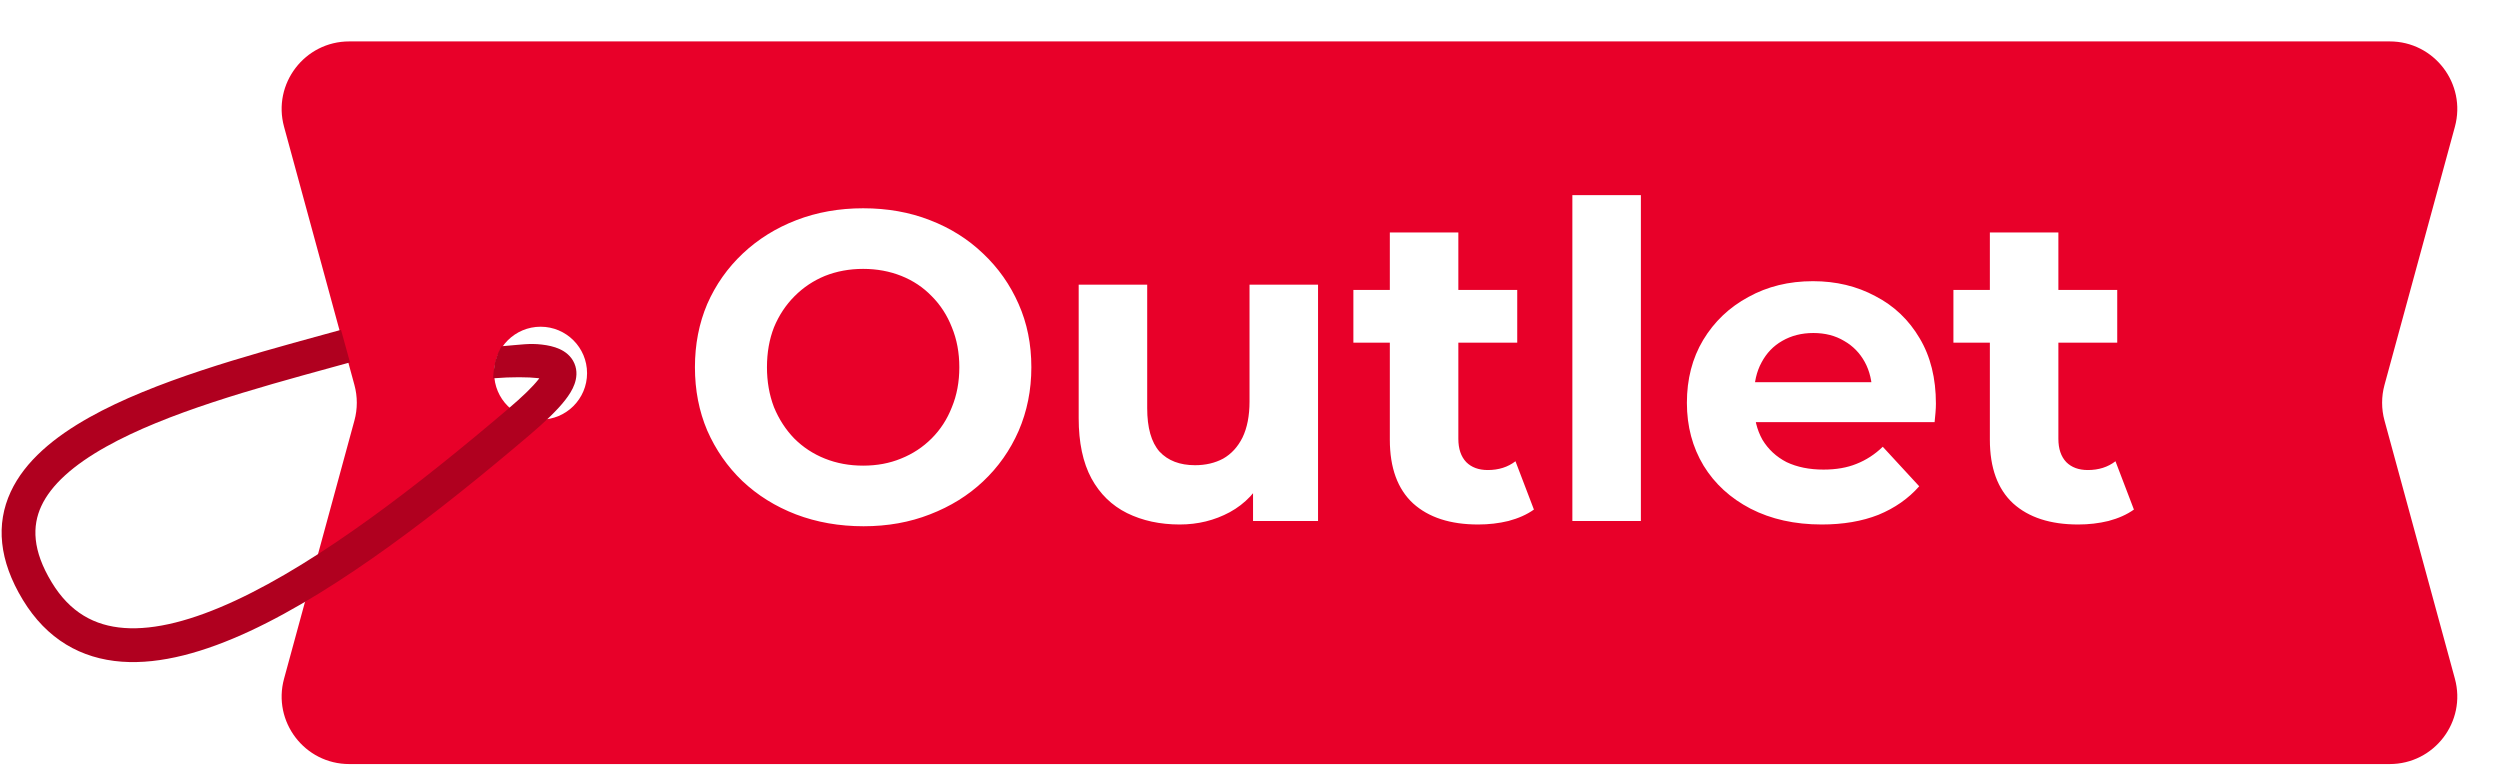 <svg width="74" height="23" viewBox="0 0 74 23" fill="none" xmlns="http://www.w3.org/2000/svg">
<g filter="url(#filter0_d_1_1255)">
<path d="M10.491 10.395L8.408 2.752C8.061 1.48 9.019 0.226 10.337 0.226H70.735C72.054 0.226 73.011 1.48 72.665 2.752L70.581 10.395C70.487 10.74 70.487 11.103 70.581 11.447L72.665 19.09C73.011 20.363 72.054 21.616 70.735 21.616H10.337C9.019 21.616 8.061 20.363 8.408 19.09L10.491 11.447C10.585 11.103 10.585 10.74 10.491 10.395Z" fill="#E80029"/>
</g>
<path d="M25.562 15.577C24.843 15.577 24.175 15.46 23.56 15.226C22.953 14.992 22.425 14.663 21.974 14.238C21.532 13.814 21.185 13.315 20.934 12.743C20.691 12.171 20.57 11.547 20.57 10.871C20.57 10.195 20.691 9.571 20.934 8.999C21.185 8.427 21.536 7.929 21.987 7.504C22.438 7.08 22.966 6.75 23.573 6.516C24.18 6.282 24.838 6.165 25.549 6.165C26.268 6.165 26.927 6.282 27.525 6.516C28.132 6.75 28.656 7.08 29.098 7.504C29.549 7.929 29.9 8.427 30.151 8.999C30.402 9.563 30.528 10.187 30.528 10.871C30.528 11.547 30.402 12.176 30.151 12.756C29.9 13.328 29.549 13.827 29.098 14.251C28.656 14.667 28.132 14.992 27.525 15.226C26.927 15.46 26.273 15.577 25.562 15.577ZM25.549 13.783C25.956 13.783 26.329 13.714 26.667 13.575C27.014 13.437 27.317 13.237 27.577 12.977C27.837 12.717 28.036 12.41 28.175 12.054C28.322 11.699 28.396 11.305 28.396 10.871C28.396 10.438 28.322 10.044 28.175 9.688C28.036 9.333 27.837 9.025 27.577 8.765C27.326 8.505 27.027 8.306 26.68 8.167C26.333 8.029 25.956 7.959 25.549 7.959C25.142 7.959 24.765 8.029 24.418 8.167C24.08 8.306 23.781 8.505 23.521 8.765C23.261 9.025 23.057 9.333 22.91 9.688C22.771 10.044 22.702 10.438 22.702 10.871C22.702 11.296 22.771 11.69 22.91 12.054C23.057 12.41 23.257 12.717 23.508 12.977C23.768 13.237 24.071 13.437 24.418 13.575C24.765 13.714 25.142 13.783 25.549 13.783ZM34.919 15.525C34.338 15.525 33.818 15.413 33.359 15.187C32.908 14.962 32.557 14.62 32.306 14.16C32.054 13.692 31.929 13.099 31.929 12.379V8.427H33.957V12.08C33.957 12.661 34.078 13.09 34.321 13.367C34.572 13.636 34.923 13.77 35.374 13.77C35.686 13.77 35.963 13.705 36.206 13.575C36.448 13.437 36.639 13.229 36.778 12.951C36.916 12.665 36.986 12.31 36.986 11.885V8.427H39.014V15.421H37.09V13.497L37.441 14.056C37.207 14.542 36.86 14.91 36.401 15.161C35.95 15.404 35.456 15.525 34.919 15.525ZM43.752 15.525C42.929 15.525 42.288 15.317 41.828 14.901C41.369 14.477 41.139 13.848 41.139 13.016V6.88H43.167V12.99C43.167 13.285 43.245 13.515 43.401 13.679C43.557 13.835 43.77 13.913 44.038 13.913C44.359 13.913 44.632 13.827 44.858 13.653L45.404 15.083C45.196 15.231 44.944 15.343 44.65 15.421C44.364 15.491 44.065 15.525 43.752 15.525ZM40.06 10.143V8.583H44.91V10.143H40.06ZM46.542 15.421V5.775H48.57V15.421H46.542ZM53.923 15.525C53.126 15.525 52.424 15.369 51.817 15.057C51.219 14.745 50.755 14.321 50.426 13.783C50.097 13.237 49.932 12.618 49.932 11.924C49.932 11.222 50.092 10.603 50.413 10.065C50.742 9.519 51.189 9.095 51.752 8.791C52.315 8.479 52.952 8.323 53.663 8.323C54.348 8.323 54.963 8.471 55.509 8.765C56.064 9.051 56.501 9.467 56.822 10.013C57.143 10.551 57.303 11.196 57.303 11.95C57.303 12.028 57.299 12.119 57.29 12.223C57.281 12.319 57.273 12.41 57.264 12.496H51.583V11.313H56.198L55.418 11.664C55.418 11.3 55.344 10.984 55.197 10.715C55.05 10.447 54.846 10.239 54.586 10.091C54.326 9.935 54.023 9.857 53.676 9.857C53.329 9.857 53.022 9.935 52.753 10.091C52.493 10.239 52.289 10.451 52.142 10.728C51.995 10.997 51.921 11.318 51.921 11.69V12.002C51.921 12.384 52.003 12.722 52.168 13.016C52.341 13.302 52.58 13.523 52.883 13.679C53.195 13.827 53.559 13.9 53.975 13.9C54.348 13.9 54.673 13.844 54.95 13.731C55.236 13.619 55.496 13.45 55.73 13.224L56.809 14.394C56.488 14.758 56.085 15.04 55.6 15.239C55.115 15.43 54.556 15.525 53.923 15.525ZM61.513 15.525C60.69 15.525 60.049 15.317 59.589 14.901C59.13 14.477 58.9 13.848 58.9 13.016V6.88H60.928V12.99C60.928 13.285 61.006 13.515 61.162 13.679C61.318 13.835 61.531 13.913 61.799 13.913C62.12 13.913 62.393 13.827 62.618 13.653L63.164 15.083C62.956 15.231 62.705 15.343 62.41 15.421C62.124 15.491 61.825 15.525 61.513 15.525ZM57.821 10.143V8.583H62.67V10.143H57.821Z" fill="white"/>
<circle cx="16.002" cy="11.046" r="1.375" fill="white"/>
<path fill-rule="evenodd" clip-rule="evenodd" d="M1.223 14.98C0.95 15.57 0.956 16.29 1.53 17.236C2.07 18.127 2.796 18.524 3.676 18.588C4.592 18.655 5.707 18.363 6.97 17.776C9.491 16.604 12.383 14.364 15.028 12.114C15.478 11.732 15.773 11.442 15.939 11.23C15.948 11.219 15.956 11.208 15.963 11.198C15.95 11.196 15.935 11.194 15.919 11.192C15.652 11.161 15.164 11.152 14.593 11.198L14.614 10.983L14.657 10.702L14.747 10.441L14.845 10.249C15.43 10.202 15.667 10.156 16.036 10.199C16.22 10.22 16.403 10.259 16.564 10.332C16.726 10.405 16.907 10.535 17.002 10.757C17.098 10.98 17.066 11.201 17.005 11.371C16.945 11.539 16.842 11.698 16.727 11.845C16.496 12.141 16.137 12.484 15.676 12.876C13.03 15.126 10.047 17.448 7.391 18.683C6.065 19.299 4.766 19.671 3.603 19.586C2.404 19.498 1.385 18.926 0.675 17.754C-0.03 16.591 -0.127 15.517 0.316 14.56C0.74 13.644 1.618 12.929 2.649 12.352C4.56 11.282 7.269 10.539 9.556 9.911C9.738 9.861 9.918 9.812 10.094 9.763L10.36 10.727C10.192 10.774 10.022 10.82 9.851 10.867C7.528 11.505 4.936 12.217 3.138 13.224C2.172 13.765 1.515 14.349 1.223 14.98Z" fill="#B0001F"/>
<defs>
<filter id="filter0_d_1_1255" x="8.336" y="0.226" width="64.4" height="22.39" filterUnits="userSpaceOnUse" color-interpolation-filters="sRGB">
<feFlood flood-opacity="0" result="BackgroundImageFix"/>
<feColorMatrix in="SourceAlpha" type="matrix" values="0 0 0 0 0 0 0 0 0 0 0 0 0 0 0 0 0 0 127 0" result="hardAlpha"/>
<feOffset dy="1"/>
<feComposite in2="hardAlpha" operator="out"/>
<feColorMatrix type="matrix" values="0 0 0 0 0.69 0 0 0 0 0 0 0 0 0 0.122 0 0 0 1 0"/>
<feBlend mode="normal" in2="BackgroundImageFix" result="effect1_dropShadow_1_1255"/>
<feBlend mode="normal" in="SourceGraphic" in2="effect1_dropShadow_1_1255" result="shape"/>
</filter>
</defs>
</svg>
